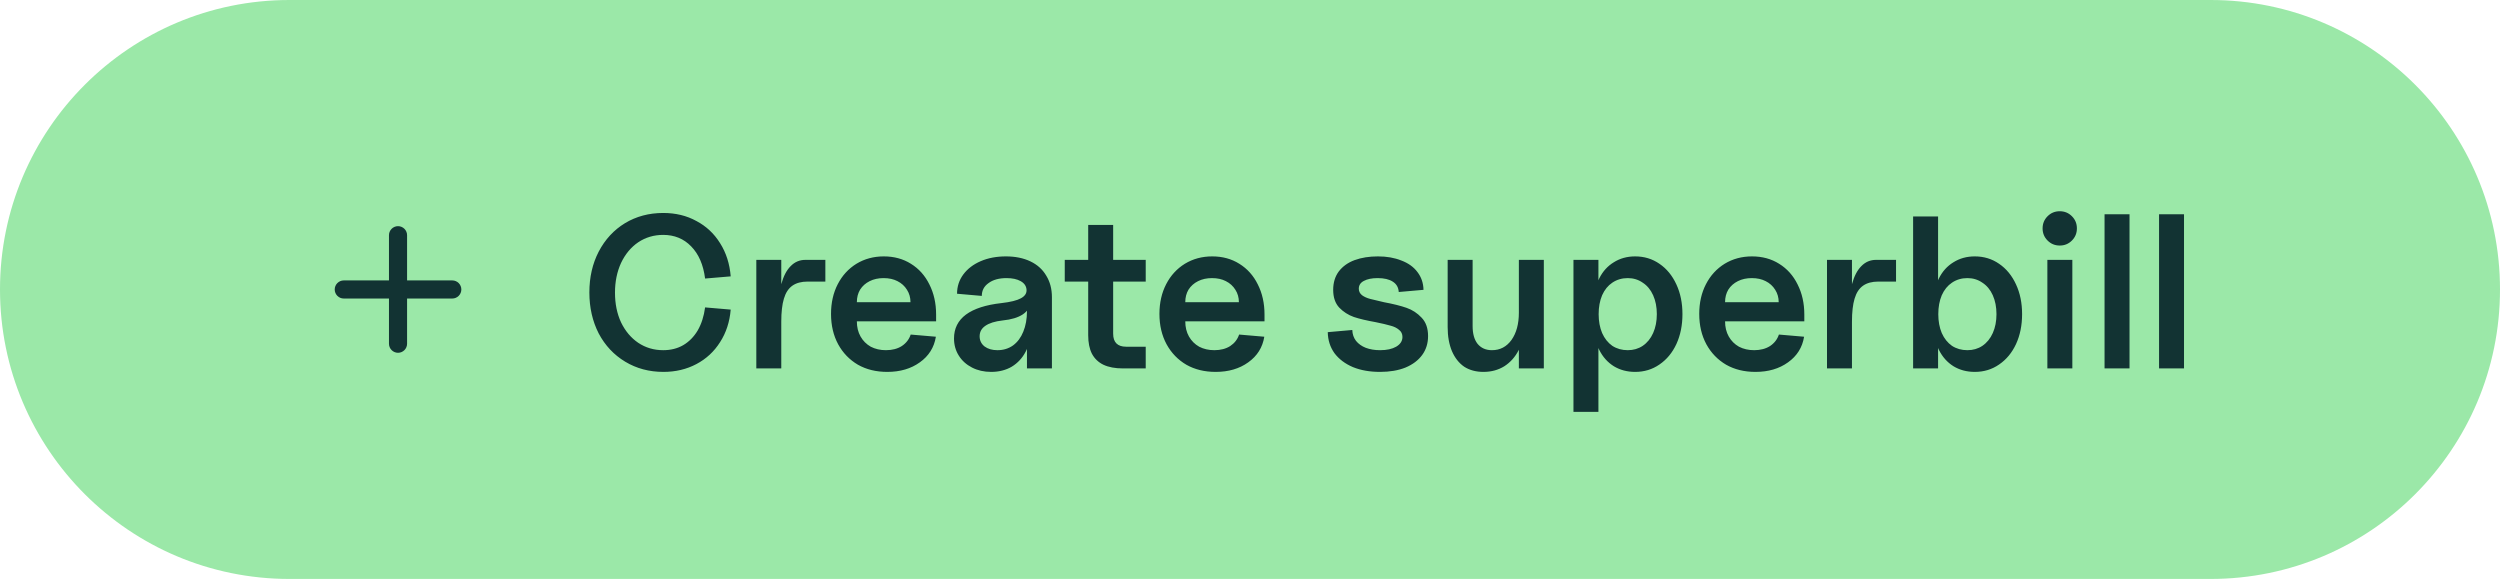 <svg width="190" height="44" viewBox="0 0 190 44" fill="none" xmlns="http://www.w3.org/2000/svg">
<path d="M0 22C0 9.85 9.85 0 22 0H168C180.15 0 190 9.85 190 22C190 34.15 180.15 44 168 44H22C9.85 44 0 34.15 0 22Z" fill="#9BE8A8"/>
<path d="M34.375 22.688H30.938V26.125C30.938 26.503 30.628 26.812 30.25 26.812C29.872 26.812 29.562 26.503 29.562 26.125V22.688H26.125C25.747 22.688 25.438 22.378 25.438 22C25.438 21.622 25.747 21.312 26.125 21.312H29.562V17.875C29.562 17.497 29.872 17.188 30.25 17.188C30.628 17.188 30.938 17.497 30.938 17.875V21.312H34.375C34.753 21.312 35.062 21.622 35.062 22C35.062 22.378 34.753 22.688 34.375 22.688Z" fill="#123333"/>
<path d="M50.419 28.264C49.34 28.264 48.373 28.006 47.514 27.488C46.657 26.971 45.986 26.256 45.502 25.343C45.029 24.419 44.792 23.38 44.792 22.225C44.792 21.07 45.029 20.036 45.502 19.123C45.986 18.199 46.651 17.479 47.498 16.962C48.356 16.445 49.324 16.186 50.402 16.186C51.348 16.186 52.19 16.39 52.926 16.797C53.675 17.192 54.274 17.753 54.725 18.48C55.187 19.206 55.456 20.047 55.533 21.004L53.587 21.169C53.455 20.124 53.102 19.31 52.531 18.727C51.969 18.144 51.26 17.852 50.402 17.852C49.698 17.852 49.066 18.04 48.505 18.413C47.955 18.788 47.52 19.31 47.201 19.981C46.893 20.652 46.739 21.405 46.739 22.241C46.739 23.088 46.893 23.842 47.201 24.502C47.52 25.162 47.955 25.679 48.505 26.053C49.066 26.427 49.698 26.614 50.402 26.614C50.974 26.614 51.48 26.488 51.92 26.235C52.371 25.971 52.739 25.596 53.026 25.113C53.312 24.617 53.498 24.035 53.587 23.363L55.533 23.529C55.456 24.463 55.187 25.288 54.725 26.003C54.274 26.718 53.675 27.274 52.926 27.67C52.178 28.066 51.343 28.264 50.419 28.264ZM57.48 19.75H59.377V22.703L59.13 23.793C59.13 22.934 59.212 22.203 59.377 21.598C59.542 20.993 59.779 20.537 60.087 20.229C60.395 19.91 60.769 19.75 61.209 19.75H62.727V21.4H61.374C60.901 21.4 60.516 21.505 60.219 21.713C59.922 21.922 59.707 22.253 59.575 22.703C59.443 23.143 59.377 23.727 59.377 24.453V28H57.48V19.75ZM67.431 28.264C66.584 28.264 65.842 28.082 65.204 27.72C64.566 27.346 64.065 26.828 63.702 26.169C63.339 25.497 63.158 24.727 63.158 23.858C63.158 23.012 63.328 22.258 63.669 21.598C64.01 20.938 64.483 20.421 65.088 20.047C65.704 19.673 66.397 19.486 67.167 19.486C67.948 19.486 68.636 19.673 69.23 20.047C69.835 20.421 70.302 20.944 70.632 21.614C70.973 22.285 71.144 23.05 71.144 23.908V24.419H65.121C65.121 24.86 65.215 25.244 65.402 25.575C65.589 25.904 65.847 26.163 66.177 26.35C66.518 26.526 66.903 26.614 67.332 26.614C67.805 26.614 68.207 26.509 68.537 26.3C68.867 26.081 69.092 25.789 69.213 25.426L71.127 25.591C70.995 26.405 70.588 27.054 69.906 27.538C69.235 28.022 68.41 28.264 67.431 28.264ZM69.197 22.968C69.197 22.616 69.109 22.302 68.933 22.027C68.757 21.741 68.515 21.521 68.207 21.367C67.91 21.213 67.558 21.136 67.151 21.136C66.755 21.136 66.403 21.213 66.095 21.367C65.787 21.521 65.545 21.735 65.369 22.011C65.204 22.285 65.121 22.605 65.121 22.968H69.197ZM75.326 28.264C74.787 28.264 74.303 28.154 73.874 27.934C73.445 27.714 73.11 27.412 72.868 27.026C72.626 26.642 72.505 26.207 72.505 25.723C72.505 24.964 72.807 24.359 73.412 23.908C74.028 23.457 74.93 23.166 76.118 23.034C76.8 22.956 77.29 22.835 77.587 22.671C77.895 22.506 78.038 22.285 78.016 22.011C77.994 21.735 77.845 21.521 77.57 21.367C77.295 21.213 76.938 21.136 76.498 21.136C75.926 21.136 75.469 21.262 75.128 21.515C74.787 21.758 74.617 22.082 74.617 22.489L72.736 22.324C72.736 21.774 72.895 21.285 73.214 20.855C73.533 20.427 73.973 20.091 74.534 19.849C75.095 19.607 75.733 19.486 76.448 19.486C77.163 19.486 77.785 19.613 78.313 19.866C78.841 20.119 79.242 20.482 79.517 20.954C79.803 21.416 79.946 21.961 79.946 22.588V28H78.049V25.674L78.329 25.03C78.329 25.668 78.203 26.235 77.95 26.73C77.697 27.213 77.345 27.593 76.894 27.868C76.443 28.132 75.92 28.264 75.326 28.264ZM75.805 26.614C76.256 26.614 76.652 26.493 76.993 26.251C77.334 25.998 77.592 25.651 77.768 25.212C77.955 24.761 78.049 24.244 78.049 23.66V22.786L78.296 22.934C78.296 23.32 78.109 23.639 77.735 23.892C77.372 24.134 76.861 24.288 76.201 24.354C75.618 24.419 75.178 24.557 74.881 24.766C74.595 24.964 74.452 25.228 74.452 25.558C74.452 25.877 74.578 26.136 74.831 26.334C75.084 26.52 75.409 26.614 75.805 26.614ZM85.343 28C84.749 28 84.254 27.907 83.858 27.72C83.473 27.532 83.181 27.252 82.983 26.878C82.796 26.504 82.703 26.037 82.703 25.476V17.093H84.6V25.36C84.6 25.69 84.683 25.938 84.848 26.102C85.013 26.267 85.26 26.35 85.59 26.35H87.075V28H85.343ZM80.921 19.75H87.075V21.4H80.921V19.75ZM92.391 28.264C91.544 28.264 90.801 28.082 90.163 27.72C89.525 27.346 89.025 26.828 88.662 26.169C88.299 25.497 88.117 24.727 88.117 23.858C88.117 23.012 88.288 22.258 88.629 21.598C88.97 20.938 89.443 20.421 90.048 20.047C90.664 19.673 91.357 19.486 92.127 19.486C92.908 19.486 93.595 19.673 94.189 20.047C94.794 20.421 95.262 20.944 95.592 21.614C95.933 22.285 96.103 23.05 96.103 23.908V24.419H90.081C90.081 24.86 90.174 25.244 90.361 25.575C90.548 25.904 90.807 26.163 91.137 26.35C91.478 26.526 91.863 26.614 92.292 26.614C92.765 26.614 93.166 26.509 93.496 26.3C93.826 26.081 94.052 25.789 94.173 25.426L96.087 25.591C95.955 26.405 95.548 27.054 94.866 27.538C94.195 28.022 93.37 28.264 92.391 28.264ZM94.156 22.968C94.156 22.616 94.068 22.302 93.892 22.027C93.716 21.741 93.474 21.521 93.166 21.367C92.869 21.213 92.517 21.136 92.11 21.136C91.714 21.136 91.362 21.213 91.054 21.367C90.746 21.521 90.504 21.735 90.328 22.011C90.163 22.285 90.081 22.605 90.081 22.968H94.156ZM104.886 28.264C104.105 28.264 103.418 28.143 102.824 27.901C102.23 27.648 101.762 27.296 101.421 26.845C101.091 26.383 100.921 25.849 100.91 25.244L102.774 25.079C102.785 25.398 102.879 25.674 103.055 25.904C103.242 26.136 103.489 26.311 103.797 26.433C104.116 26.553 104.479 26.614 104.886 26.614C105.392 26.614 105.799 26.526 106.107 26.35C106.426 26.163 106.586 25.916 106.586 25.608C106.586 25.377 106.498 25.195 106.322 25.063C106.157 24.92 105.942 24.816 105.678 24.75C105.414 24.672 105.04 24.584 104.556 24.485C103.874 24.364 103.319 24.233 102.89 24.09C102.461 23.936 102.092 23.699 101.784 23.38C101.476 23.05 101.322 22.599 101.322 22.027C101.322 21.477 101.465 21.009 101.751 20.625C102.048 20.239 102.45 19.953 102.956 19.767C103.473 19.579 104.061 19.486 104.721 19.486C105.392 19.486 105.986 19.59 106.503 19.799C107.031 19.997 107.438 20.289 107.724 20.674C108.021 21.059 108.175 21.51 108.186 22.027L106.305 22.192C106.283 21.84 106.129 21.576 105.843 21.4C105.568 21.224 105.189 21.136 104.705 21.136C104.265 21.136 103.913 21.207 103.649 21.351C103.396 21.483 103.269 21.68 103.269 21.945C103.269 22.142 103.352 22.308 103.517 22.439C103.682 22.561 103.891 22.654 104.144 22.72C104.397 22.786 104.743 22.869 105.183 22.968C105.887 23.099 106.459 23.242 106.899 23.396C107.339 23.55 107.719 23.798 108.038 24.139C108.368 24.48 108.533 24.948 108.533 25.541C108.533 26.091 108.384 26.57 108.087 26.977C107.79 27.384 107.367 27.703 106.817 27.934C106.267 28.154 105.623 28.264 104.886 28.264ZM112.744 28.264C112.172 28.264 111.683 28.132 111.276 27.868C110.88 27.593 110.572 27.203 110.352 26.697C110.132 26.18 110.022 25.564 110.022 24.849V19.75H111.919V24.782C111.919 25.366 112.046 25.817 112.299 26.136C112.563 26.454 112.926 26.614 113.388 26.614C114.004 26.614 114.499 26.355 114.873 25.838C115.247 25.311 115.434 24.617 115.434 23.759L115.813 24.832C115.813 25.503 115.681 26.097 115.417 26.614C115.153 27.131 114.79 27.538 114.328 27.835C113.866 28.121 113.338 28.264 112.744 28.264ZM115.434 19.75H117.331V28H115.434V19.75ZM124.269 28.264C123.664 28.264 123.125 28.121 122.652 27.835C122.179 27.538 121.81 27.125 121.546 26.598C121.293 26.07 121.167 25.453 121.167 24.75V23C121.167 22.297 121.293 21.68 121.546 21.152C121.81 20.625 122.179 20.218 122.652 19.931C123.125 19.634 123.664 19.486 124.269 19.486C124.962 19.486 125.578 19.673 126.117 20.047C126.667 20.421 127.096 20.944 127.404 21.614C127.712 22.274 127.866 23.028 127.866 23.875C127.866 24.722 127.712 25.481 127.404 26.152C127.096 26.812 126.667 27.329 126.117 27.703C125.578 28.077 124.962 28.264 124.269 28.264ZM119.583 19.75H121.48V31.3H119.583V19.75ZM123.708 26.614C124.137 26.614 124.516 26.504 124.846 26.284C125.187 26.053 125.451 25.729 125.638 25.311C125.825 24.892 125.919 24.414 125.919 23.875C125.919 23.336 125.825 22.858 125.638 22.439C125.451 22.021 125.187 21.703 124.846 21.483C124.516 21.252 124.137 21.136 123.708 21.136C123.268 21.136 122.877 21.252 122.536 21.483C122.206 21.703 121.948 22.021 121.761 22.439C121.585 22.858 121.497 23.336 121.497 23.875C121.497 24.414 121.585 24.892 121.761 25.311C121.948 25.729 122.206 26.053 122.536 26.284C122.877 26.504 123.268 26.614 123.708 26.614ZM133.415 28.264C132.568 28.264 131.826 28.082 131.188 27.72C130.55 27.346 130.049 26.828 129.686 26.169C129.323 25.497 129.142 24.727 129.142 23.858C129.142 23.012 129.312 22.258 129.653 21.598C129.994 20.938 130.467 20.421 131.072 20.047C131.688 19.673 132.381 19.486 133.151 19.486C133.932 19.486 134.62 19.673 135.214 20.047C135.819 20.421 136.286 20.944 136.616 21.614C136.957 22.285 137.128 23.05 137.128 23.908V24.419H131.105C131.105 24.86 131.199 25.244 131.386 25.575C131.573 25.904 131.831 26.163 132.161 26.35C132.502 26.526 132.887 26.614 133.316 26.614C133.789 26.614 134.191 26.509 134.521 26.3C134.851 26.081 135.076 25.789 135.197 25.426L137.111 25.591C136.979 26.405 136.572 27.054 135.89 27.538C135.219 28.022 134.394 28.264 133.415 28.264ZM135.181 22.968C135.181 22.616 135.093 22.302 134.917 22.027C134.741 21.741 134.499 21.521 134.191 21.367C133.894 21.213 133.542 21.136 133.135 21.136C132.739 21.136 132.387 21.213 132.079 21.367C131.771 21.521 131.529 21.735 131.353 22.011C131.188 22.285 131.105 22.605 131.105 22.968H135.181ZM138.852 19.75H140.749V22.703L140.502 23.793C140.502 22.934 140.584 22.203 140.749 21.598C140.914 20.993 141.151 20.537 141.459 20.229C141.767 19.91 142.141 19.75 142.581 19.75H144.099V21.4H142.746C142.273 21.4 141.888 21.505 141.591 21.713C141.294 21.922 141.079 22.253 140.947 22.703C140.815 23.143 140.749 23.727 140.749 24.453V28H138.852V19.75ZM150.082 28.264C149.477 28.264 148.938 28.121 148.465 27.835C147.992 27.538 147.624 27.125 147.36 26.598C147.107 26.07 146.98 25.453 146.98 24.75V23C146.98 22.297 147.107 21.68 147.36 21.152C147.624 20.625 147.992 20.218 148.465 19.931C148.938 19.634 149.477 19.486 150.082 19.486C150.775 19.486 151.391 19.673 151.93 20.047C152.48 20.421 152.909 20.944 153.217 21.614C153.525 22.274 153.679 23.028 153.679 23.875C153.679 24.722 153.525 25.481 153.217 26.152C152.909 26.812 152.48 27.329 151.93 27.703C151.391 28.077 150.775 28.264 150.082 28.264ZM145.396 16.45H147.294V28H145.396V16.45ZM149.521 26.614C149.95 26.614 150.33 26.504 150.66 26.284C151.001 26.053 151.265 25.729 151.452 25.311C151.639 24.892 151.732 24.414 151.732 23.875C151.732 23.336 151.639 22.858 151.452 22.439C151.265 22.021 151.001 21.703 150.66 21.483C150.33 21.252 149.95 21.136 149.521 21.136C149.081 21.136 148.691 21.252 148.35 21.483C148.02 21.703 147.761 22.021 147.574 22.439C147.398 22.858 147.31 23.336 147.31 23.875C147.31 24.414 147.398 24.892 147.574 25.311C147.761 25.729 148.02 26.053 148.35 26.284C148.691 26.504 149.081 26.614 149.521 26.614ZM155.6 19.75H157.498V28H155.6V19.75ZM156.541 18.661C156.178 18.661 155.87 18.535 155.617 18.282C155.364 18.029 155.237 17.721 155.237 17.358C155.237 16.994 155.364 16.686 155.617 16.433C155.87 16.18 156.178 16.054 156.541 16.054C156.904 16.054 157.212 16.18 157.465 16.433C157.718 16.686 157.844 16.994 157.844 17.358C157.844 17.721 157.718 18.029 157.465 18.282C157.212 18.535 156.904 18.661 156.541 18.661ZM159.946 16.285H161.844V28H159.946V16.285ZM164.088 16.285H165.985V28H164.088V16.285Z" fill="#123333"/>
</svg>
